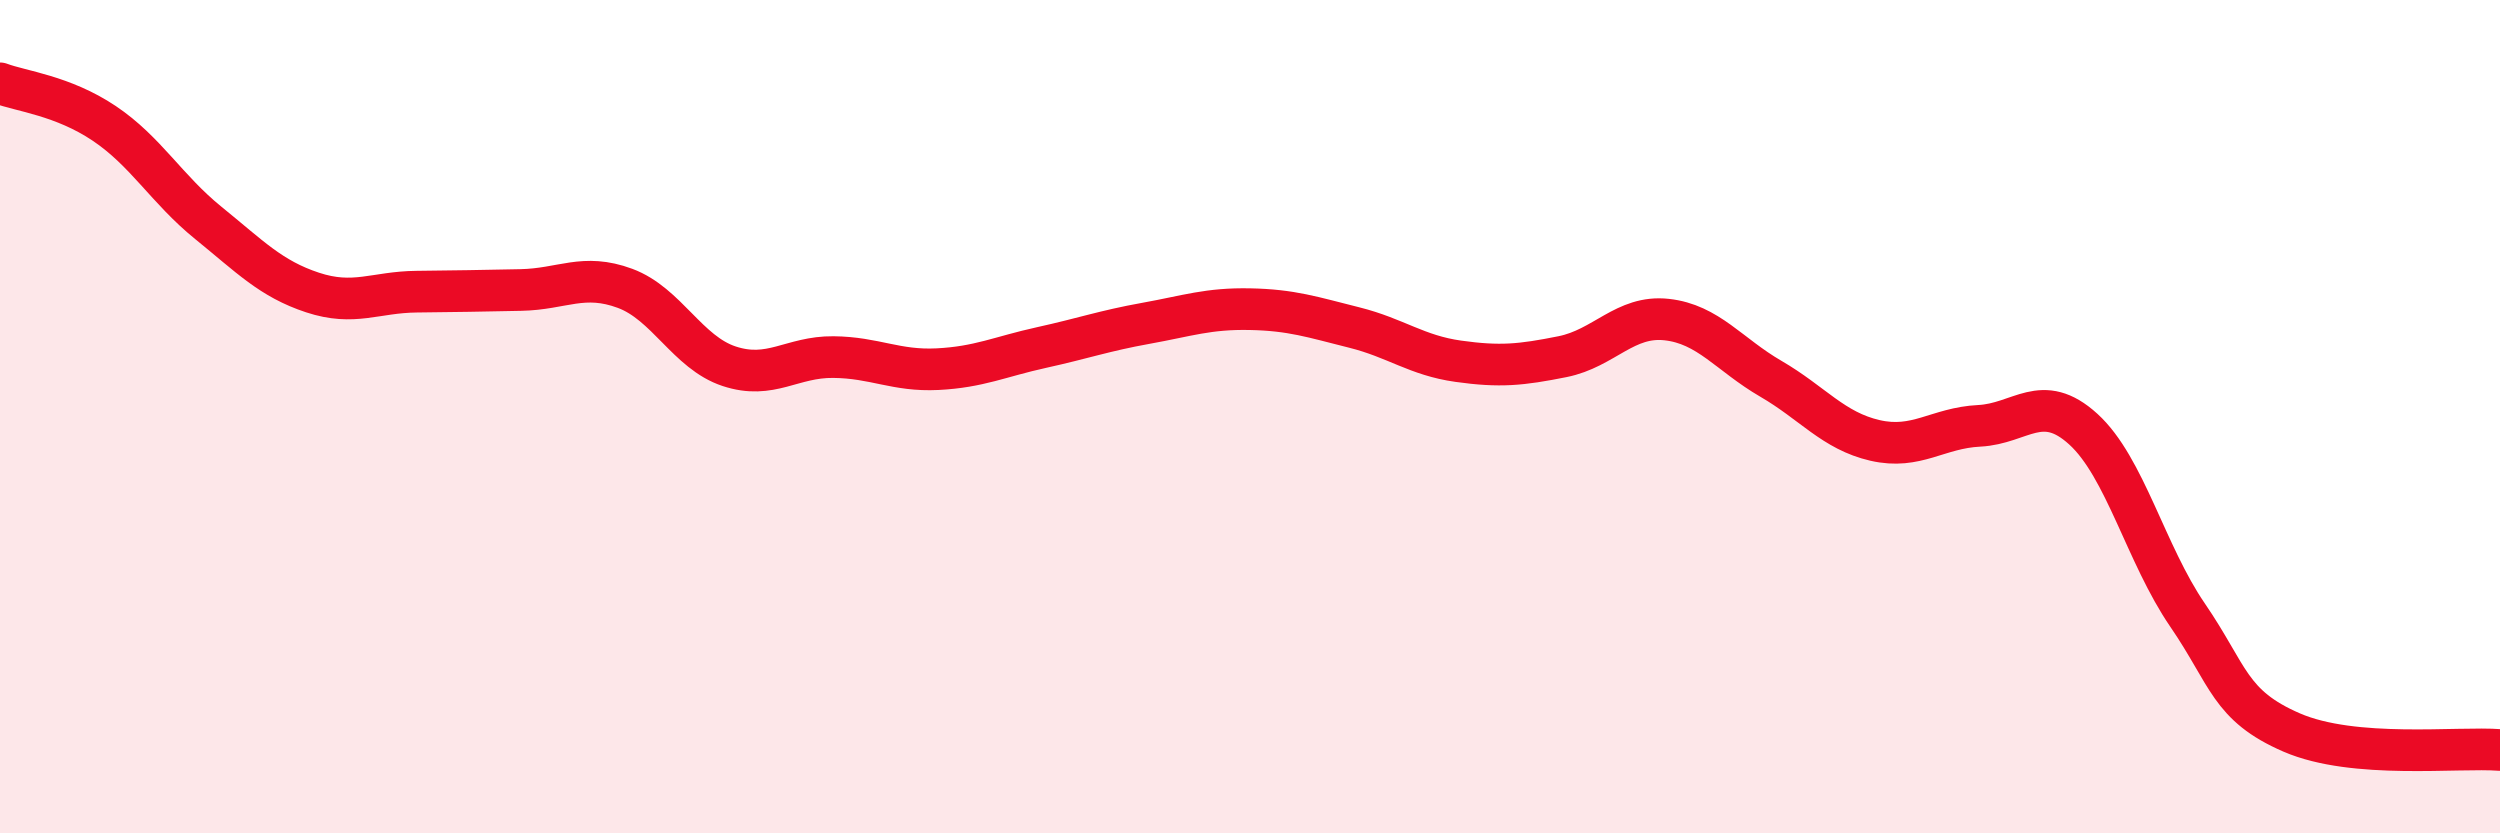 
    <svg width="60" height="20" viewBox="0 0 60 20" xmlns="http://www.w3.org/2000/svg">
      <path
        d="M 0,2 C 0.5,2.19 1.5,2.29 2.5,2.96 C 3.5,3.63 4,4.54 5,5.35 C 6,6.16 6.5,6.69 7.5,7.02 C 8.5,7.35 9,7.01 10,7 C 11,6.99 11.5,6.98 12.5,6.96 C 13.5,6.94 14,6.55 15,6.92 C 16,7.29 16.5,8.46 17.5,8.79 C 18.5,9.12 19,8.56 20,8.57 C 21,8.58 21.5,8.91 22.5,8.86 C 23.5,8.81 24,8.56 25,8.34 C 26,8.12 26.5,7.94 27.5,7.76 C 28.5,7.58 29,7.4 30,7.42 C 31,7.44 31.5,7.61 32.5,7.86 C 33.5,8.11 34,8.53 35,8.67 C 36,8.81 36.5,8.76 37.5,8.56 C 38.5,8.36 39,7.56 40,7.67 C 41,7.78 41.5,8.51 42.5,9.09 C 43.5,9.67 44,10.34 45,10.57 C 46,10.8 46.5,10.27 47.5,10.22 C 48.5,10.17 49,9.39 50,10.3 C 51,11.21 51.5,13.3 52.5,14.76 C 53.5,16.22 53.5,16.93 55,17.58 C 56.5,18.23 59,17.92 60,18L60 20L0 20Z"
        fill="#EB0A25"
        opacity="0.1"
        stroke-linecap="round"
        stroke-linejoin="round"
      />
      <path
        d="M 0,2 C 0.5,2.19 1.5,2.29 2.5,2.96 C 3.5,3.63 4,4.54 5,5.35 C 6,6.16 6.5,6.69 7.5,7.02 C 8.5,7.35 9,7.01 10,7 C 11,6.99 11.5,6.98 12.5,6.96 C 13.5,6.94 14,6.55 15,6.92 C 16,7.29 16.5,8.46 17.5,8.79 C 18.5,9.12 19,8.56 20,8.57 C 21,8.58 21.5,8.91 22.5,8.86 C 23.5,8.81 24,8.56 25,8.34 C 26,8.12 26.5,7.94 27.5,7.76 C 28.5,7.58 29,7.4 30,7.42 C 31,7.44 31.5,7.61 32.5,7.86 C 33.5,8.11 34,8.53 35,8.67 C 36,8.81 36.5,8.76 37.5,8.56 C 38.5,8.36 39,7.56 40,7.67 C 41,7.78 41.5,8.51 42.5,9.09 C 43.5,9.67 44,10.34 45,10.57 C 46,10.8 46.5,10.27 47.5,10.22 C 48.5,10.17 49,9.39 50,10.3 C 51,11.21 51.5,13.3 52.5,14.76 C 53.5,16.22 53.5,16.93 55,17.58 C 56.5,18.23 59,17.92 60,18"
        stroke="#EB0A25"
        stroke-width="1"
        fill="none"
        stroke-linecap="round"
        stroke-linejoin="round"
      />
    </svg>
  